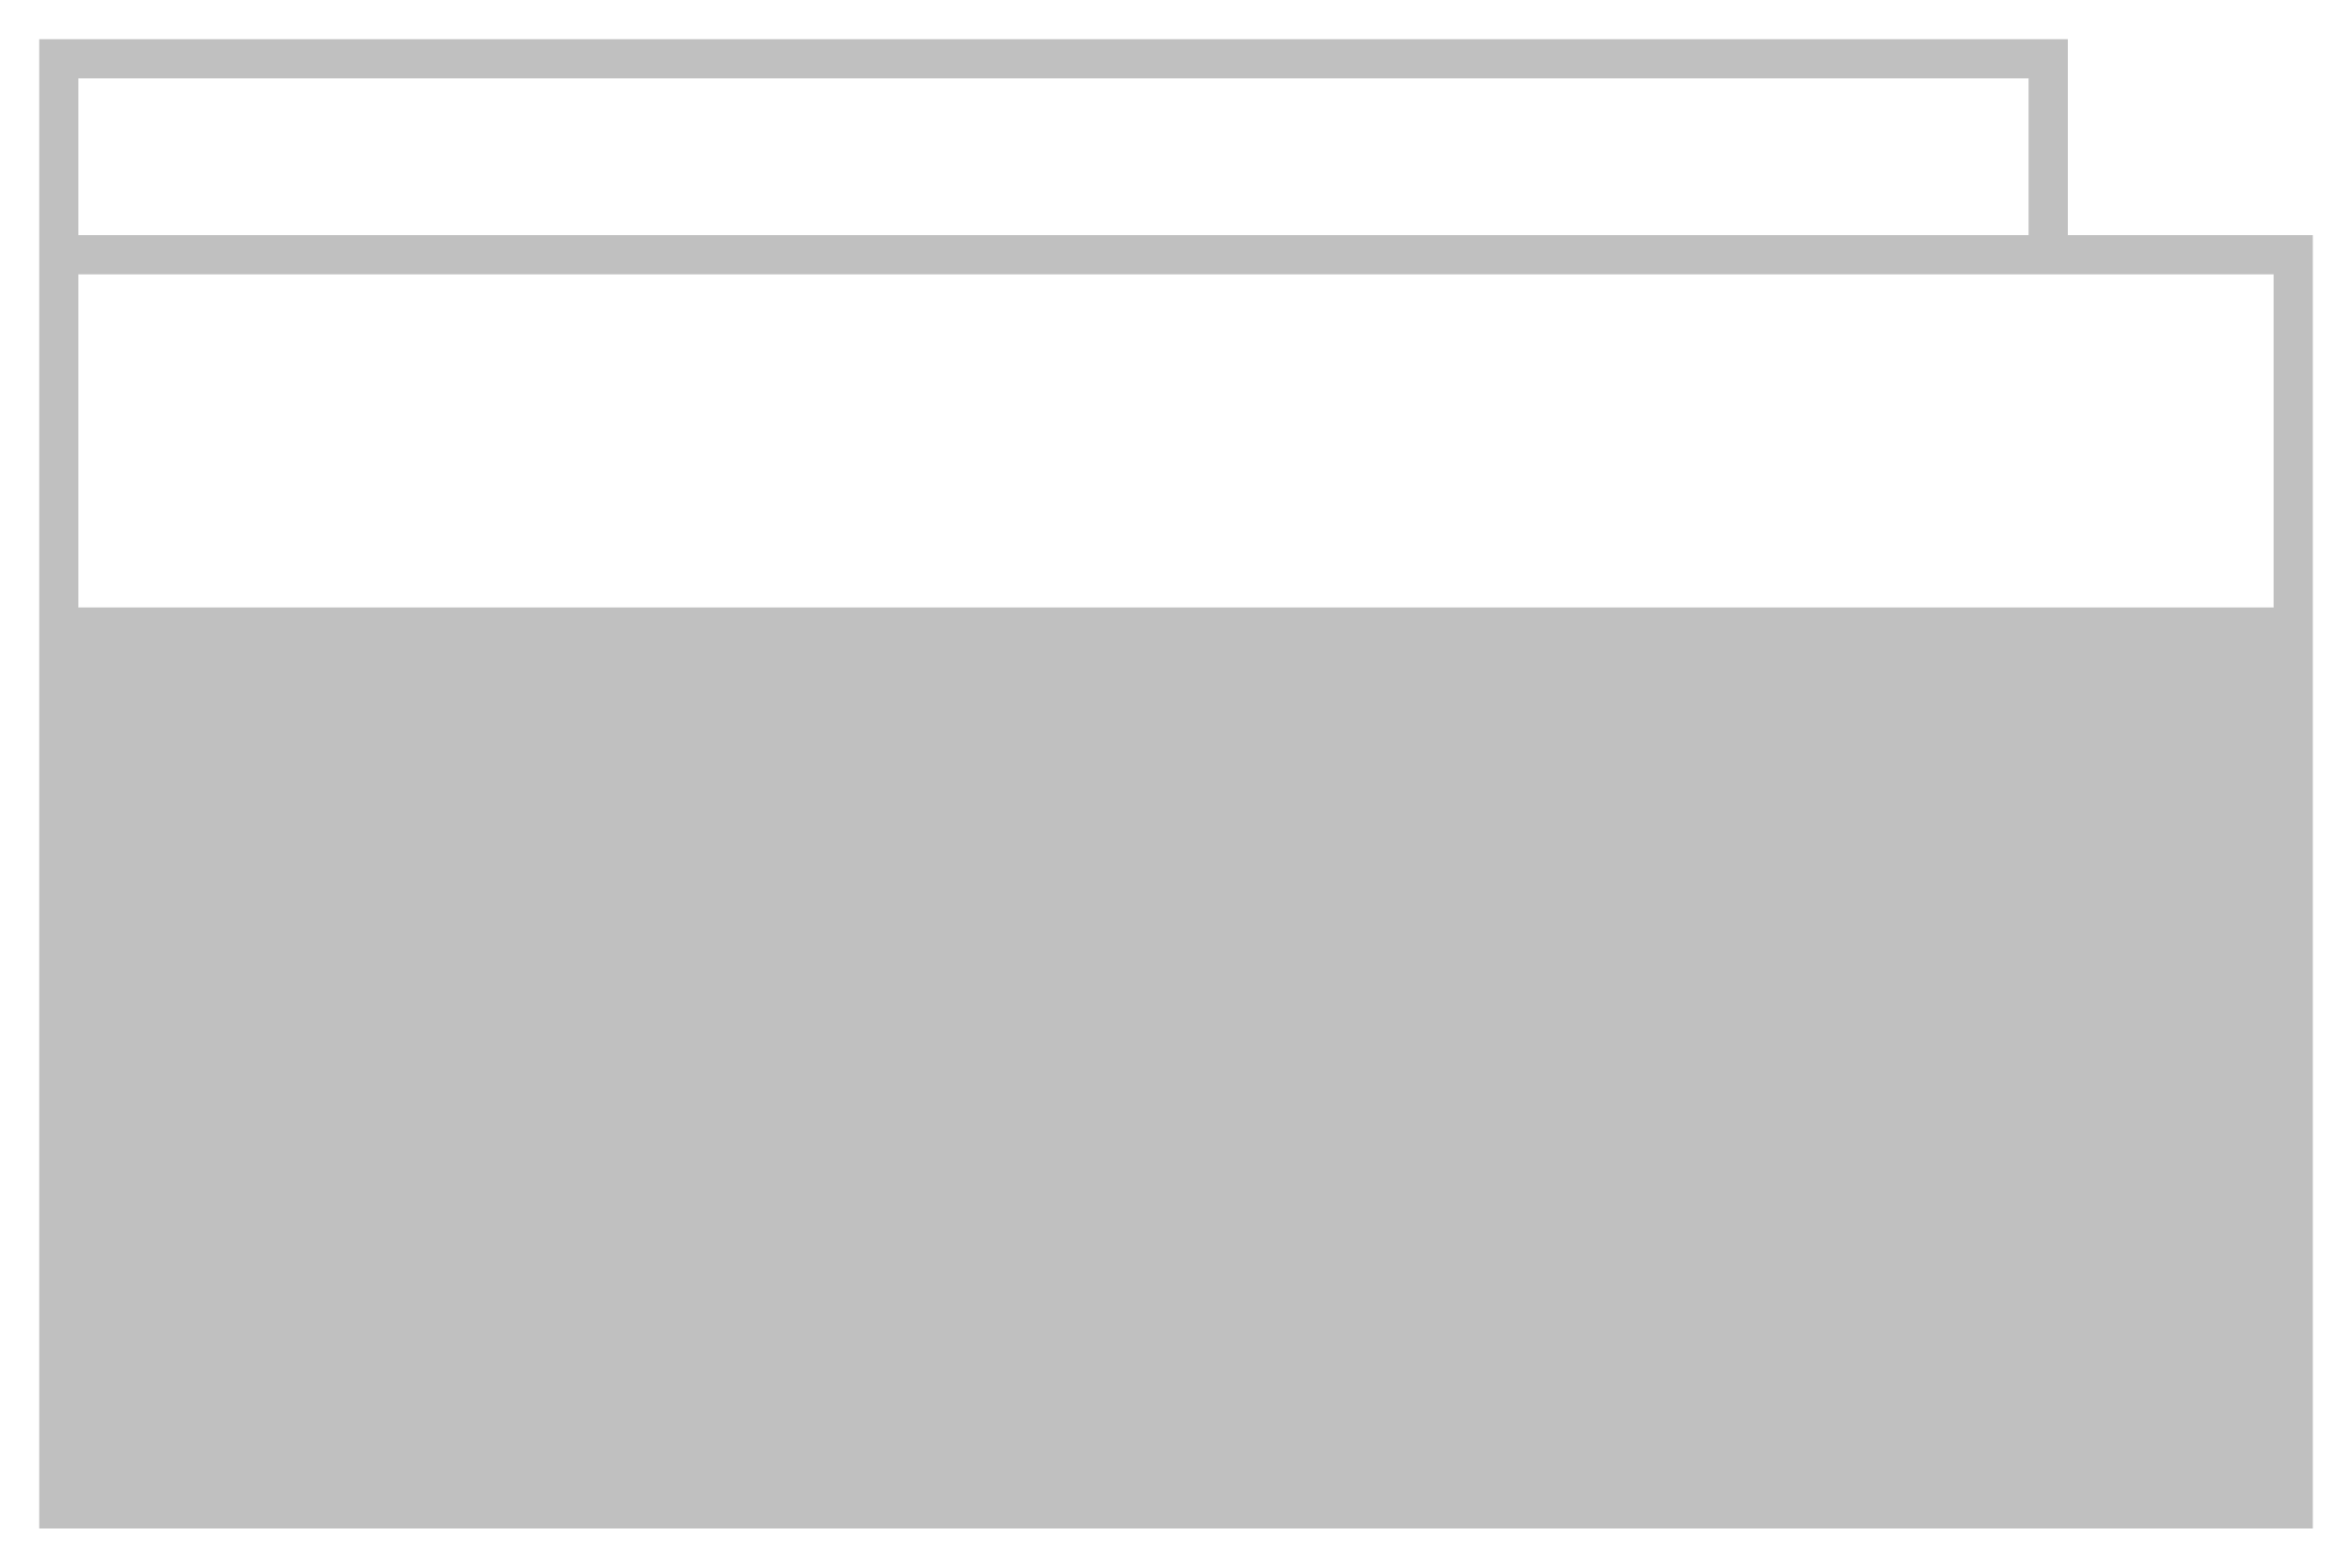 <?xml version="1.0" encoding="UTF-8" standalone="no"?>
<svg
   xmlns:dc="http://purl.org/dc/elements/1.1/"
   xmlns:cc="http://creativecommons.org/ns#"
   xmlns:rdf="http://www.w3.org/1999/02/22-rdf-syntax-ns#"
   xmlns:svg="http://www.w3.org/2000/svg"
   xmlns="http://www.w3.org/2000/svg"
   xmlns:sodipodi="http://sodipodi.sourceforge.net/DTD/sodipodi-0.dtd"
   xmlns:inkscape="http://www.inkscape.org/namespaces/inkscape"
   width="480"
   height="320"
   viewBox="0 0 127 84.667"
   version="1.1"
   id="svg8"
   inkscape:version="1.0.2-2 (e86c870879, 2021-01-15)"
   sodipodi:docname="topmask1.svg">
  <defs
     id="defs2" />
  <sodipodi:namedview
     id="base"
     pagecolor="#ffffff"
     bordercolor="#666666"
     borderopacity="1.0"
     inkscape:pageopacity="0.0"
     inkscape:pageshadow="2"
     inkscape:zoom="2"
     inkscape:cx="273.79001"
     inkscape:cy="150.65251"
     inkscape:document-units="px"
     inkscape:current-layer="layer1"
     inkscape:document-rotation="0"
     showgrid="false"
     fit-margin-top="0"
     fit-margin-left="0"
     fit-margin-right="0"
     fit-margin-bottom="0"
     units="px"
     inkscape:window-width="1920"
     inkscape:window-height="1017"
     inkscape:window-x="-8"
     inkscape:window-y="-8"
     inkscape:window-maximized="1" />
  <g
     inkscape:label="Layer 1"
     inkscape:groupmode="layer"
     id="layer1"
     transform="translate(175.361,-127.285)">
    <g
       aria-label="DOUBLE TAP TO RESET"
       transform="matrix(0,-1,1,0,0,0)"
       id="text853"
       style="font-style:italic;font-variant:normal;font-weight:bold;font-stretch:normal;font-size:3.704px;line-height:1.25;font-family:Barlow;-inkscape-font-specification:'Barlow Bold Italic';text-align:center;letter-spacing:0px;text-anchor:middle;stroke-width:0.265" />
    <g
       aria-label="CURRENT STATUS"
       id="text953"
       style="font-weight:bold;font-size:3.175px;line-height:1.25;font-family:'DM Sans';-inkscape-font-specification:'DM Sans Bold';text-align:center;letter-spacing:0px;text-anchor:middle;stroke-width:0.265" />
    <path
       style="fill:#c0c0c0;stroke-width:1;fill-opacity:1"
       d="m -111.861,209.835 h -61.383 v -40.217 -40.217 h 54.769 54.769 v 5.292 5.292 h 6.615 6.615 v 34.925 34.925 z m 0,-49.742 h 59.267 v -8.996 -8.996 h -59.267 -59.267 v 8.996 8.996 z m -6.615,-20.108 h 52.652 v -4.233 -4.233 h -52.652 -52.652 v 4.233 4.233 z"
       id="path1314" />
    <path
       style="fill:#000000;stroke-width:1"
       id="path1312"
       d="" />
  </g>
</svg>
